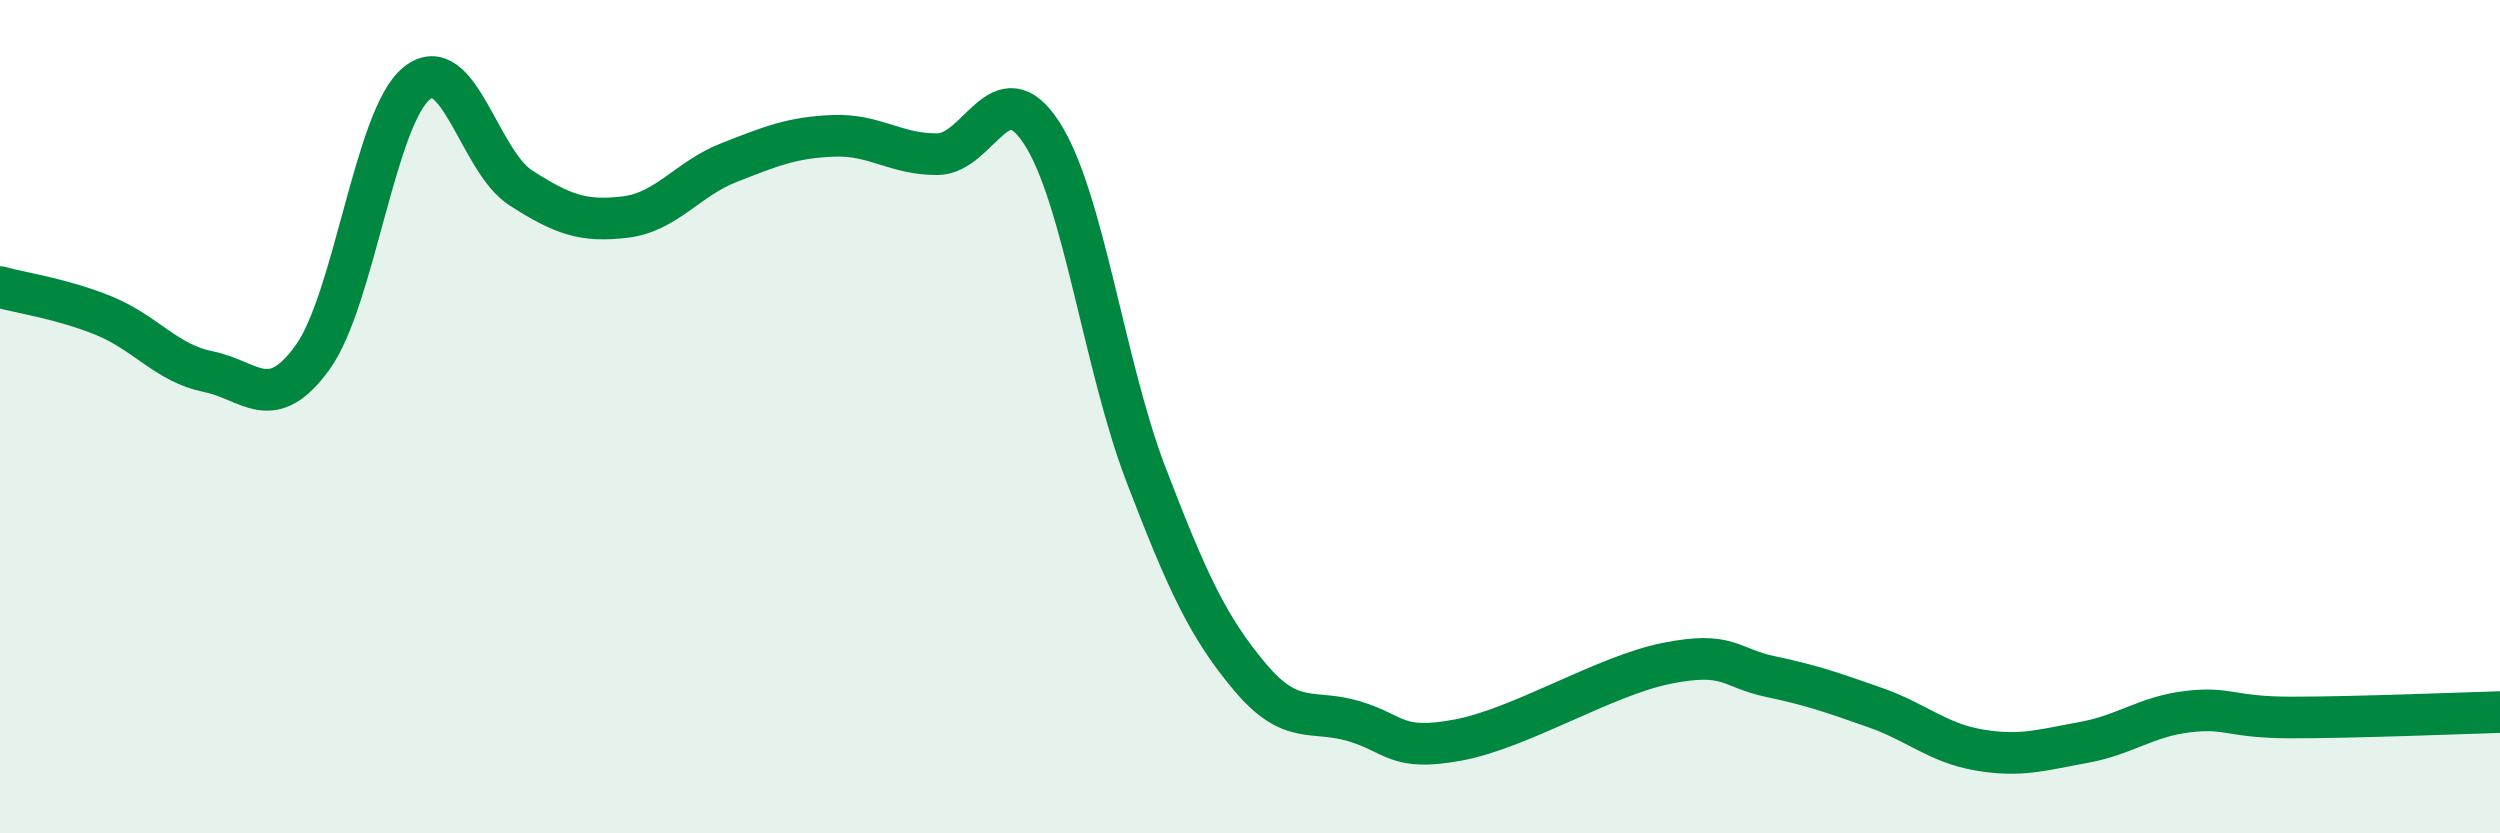 
    <svg width="60" height="20" viewBox="0 0 60 20" xmlns="http://www.w3.org/2000/svg">
      <path
        d="M 0,6.89 C 0.5,7.03 1.5,7.17 2.5,7.58 C 3.5,7.99 4,8.72 5,8.92 C 6,9.12 6.5,9.96 7.5,8.58 C 8.5,7.2 9,2.81 10,2 C 11,1.19 11.5,3.87 12.5,4.51 C 13.5,5.15 14,5.33 15,5.21 C 16,5.09 16.5,4.29 17.5,3.9 C 18.5,3.51 19,3.3 20,3.26 C 21,3.22 21.5,3.71 22.5,3.7 C 23.5,3.69 24,1.65 25,3.19 C 26,4.73 26.5,8.77 27.5,11.38 C 28.5,13.99 29,15.06 30,16.25 C 31,17.44 31.5,17.01 32.5,17.31 C 33.5,17.61 33.5,18.04 35,17.76 C 36.5,17.48 38.5,16.22 40,15.92 C 41.5,15.62 41.5,16.03 42.5,16.24 C 43.5,16.45 44,16.63 45,16.98 C 46,17.33 46.5,17.83 47.5,18 C 48.5,18.17 49,18 50,17.82 C 51,17.64 51.5,17.2 52.5,17.08 C 53.5,16.96 53.5,17.22 55,17.22 C 56.5,17.22 59,17.12 60,17.09L60 20L0 20Z"
        fill="#008740"
        opacity="0.1"
        stroke-linecap="round"
        stroke-linejoin="round"
      />
      <path
        d="M 0,6.89 C 0.5,7.03 1.5,7.17 2.5,7.58 C 3.5,7.99 4,8.72 5,8.92 C 6,9.12 6.5,9.96 7.5,8.58 C 8.5,7.2 9,2.81 10,2 C 11,1.19 11.5,3.87 12.5,4.51 C 13.5,5.15 14,5.33 15,5.21 C 16,5.09 16.5,4.29 17.5,3.9 C 18.5,3.51 19,3.3 20,3.26 C 21,3.22 21.5,3.71 22.5,3.7 C 23.5,3.69 24,1.65 25,3.19 C 26,4.73 26.5,8.77 27.5,11.38 C 28.5,13.99 29,15.06 30,16.25 C 31,17.44 31.5,17.01 32.5,17.31 C 33.5,17.61 33.5,18.04 35,17.76 C 36.5,17.48 38.5,16.22 40,15.92 C 41.5,15.62 41.5,16.03 42.5,16.24 C 43.5,16.45 44,16.63 45,16.98 C 46,17.33 46.5,17.83 47.5,18 C 48.5,18.17 49,18 50,17.82 C 51,17.64 51.5,17.2 52.5,17.08 C 53.5,16.96 53.5,17.22 55,17.22 C 56.5,17.22 59,17.12 60,17.09"
        stroke="#008740"
        stroke-width="1"
        fill="none"
        stroke-linecap="round"
        stroke-linejoin="round"
      />
    </svg>
  